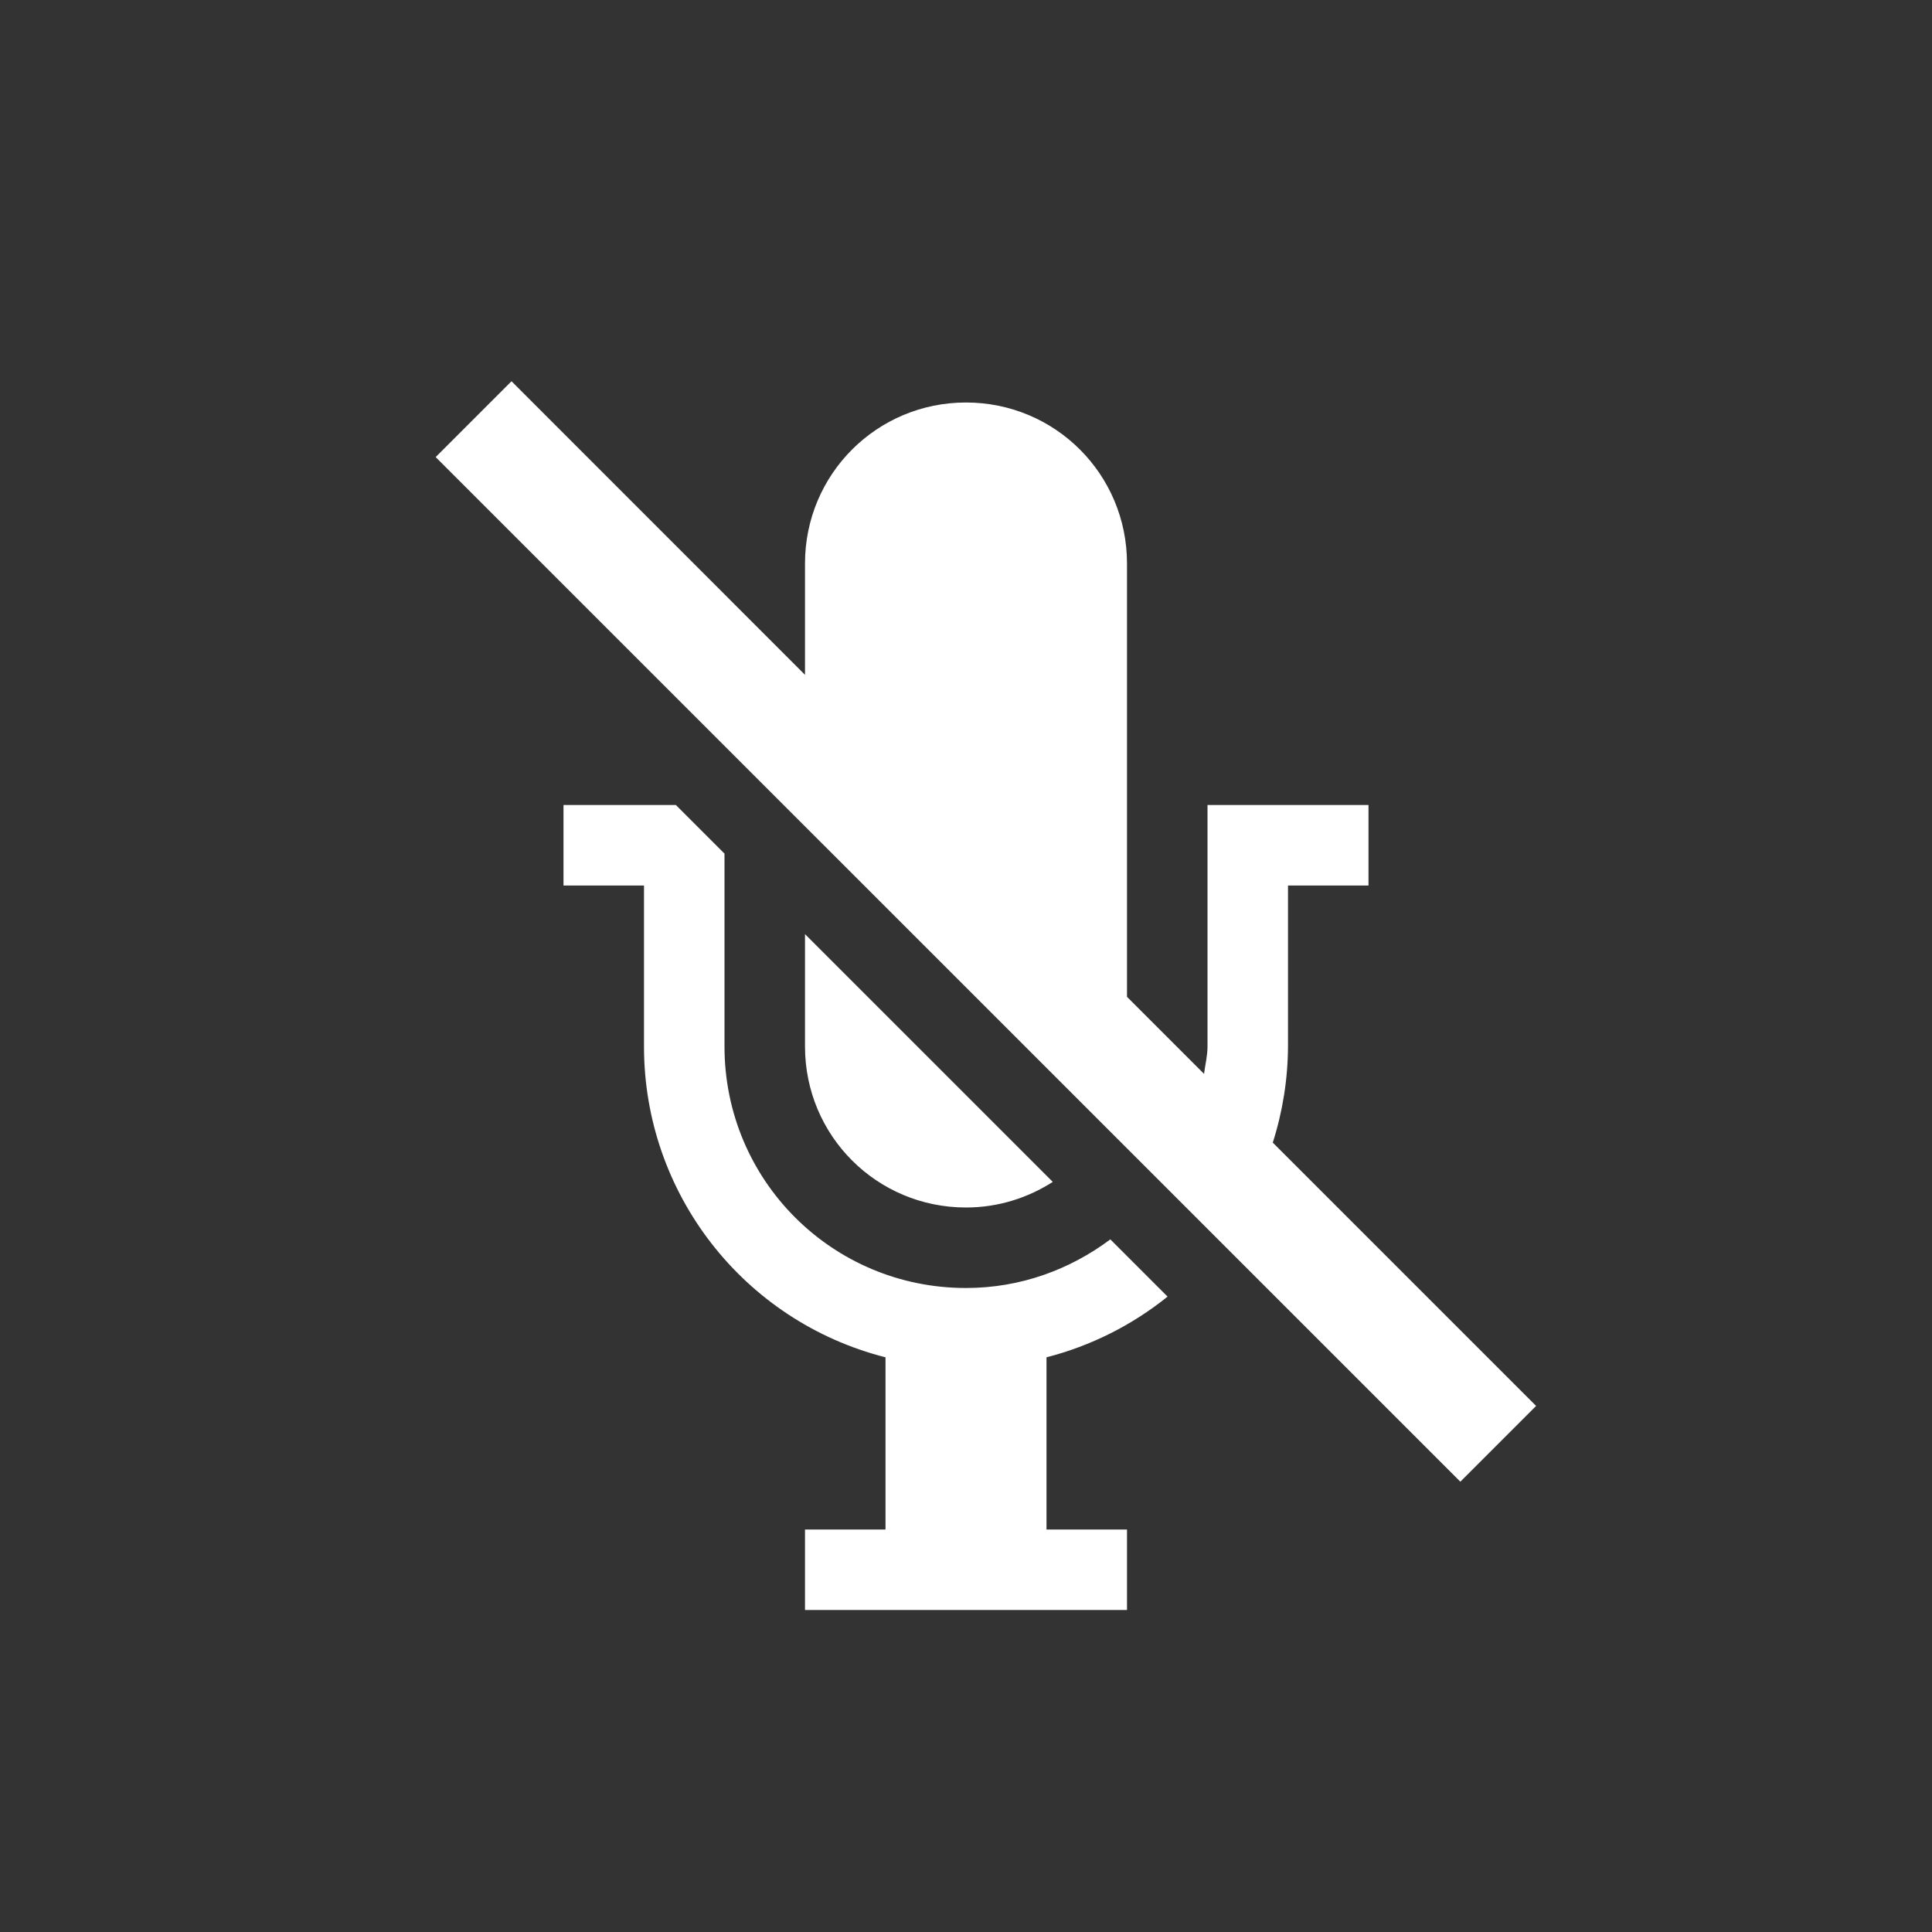 <?xml version="1.0" encoding="UTF-8" standalone="no"?>
<svg
   xmlns:dc="http://purl.org/dc/elements/1.1/"
   xmlns:cc="http://creativecommons.org/ns#"
   xmlns:rdf="http://www.w3.org/1999/02/22-rdf-syntax-ns#"
   xmlns:svg="http://www.w3.org/2000/svg"
   xmlns="http://www.w3.org/2000/svg"
   height="24"
   width="24"
   version="1.1"
   id="svg6">
  <rect width="100%" height="100%" fill="#333333" stroke="none"/>
  <defs
     id="defs10" />
  <path
     id="path2"
     d="M 6.354,4.736 5.412,5.678 18.141,18.406 19.082,17.465 c 0,0 -2.181,-2.181 -3.271,-3.271 C 15.934,13.808 15.998,13.405 16,13 v -2 h 1 v -1 h -2 v 3 c 0,0.118 -0.029,0.226 -0.043,0.34 L 14,12.383 V 7 C 14,5.892 13.108,5 12,5 10.892,5 10,5.892 10,7 V 8.383 Z M 7,10 v 1 h 1 v 2 c -0.001,1.822 1.234,3.412 3,3.861 V 19 h -1 v 1 h 4 v -1 h -1 v -2.139 c 0.549,-0.141 1.062,-0.398 1.504,-0.754 L 13.793,15.396 C 13.292,15.771 12.676,16 12,16 10.338,16 9,14.662 9,13 V 10.604 L 8.396,10 Z m 3,1.604 V 13 c 0,1.108 0.892,2 2,2 0.399,0 0.767,-0.119 1.078,-0.318 z"
     style="color:#bebebe;overflow:visible;isolation:auto;mix-blend-mode:normal;fill:#ffffff;marker:none" />
</svg>
